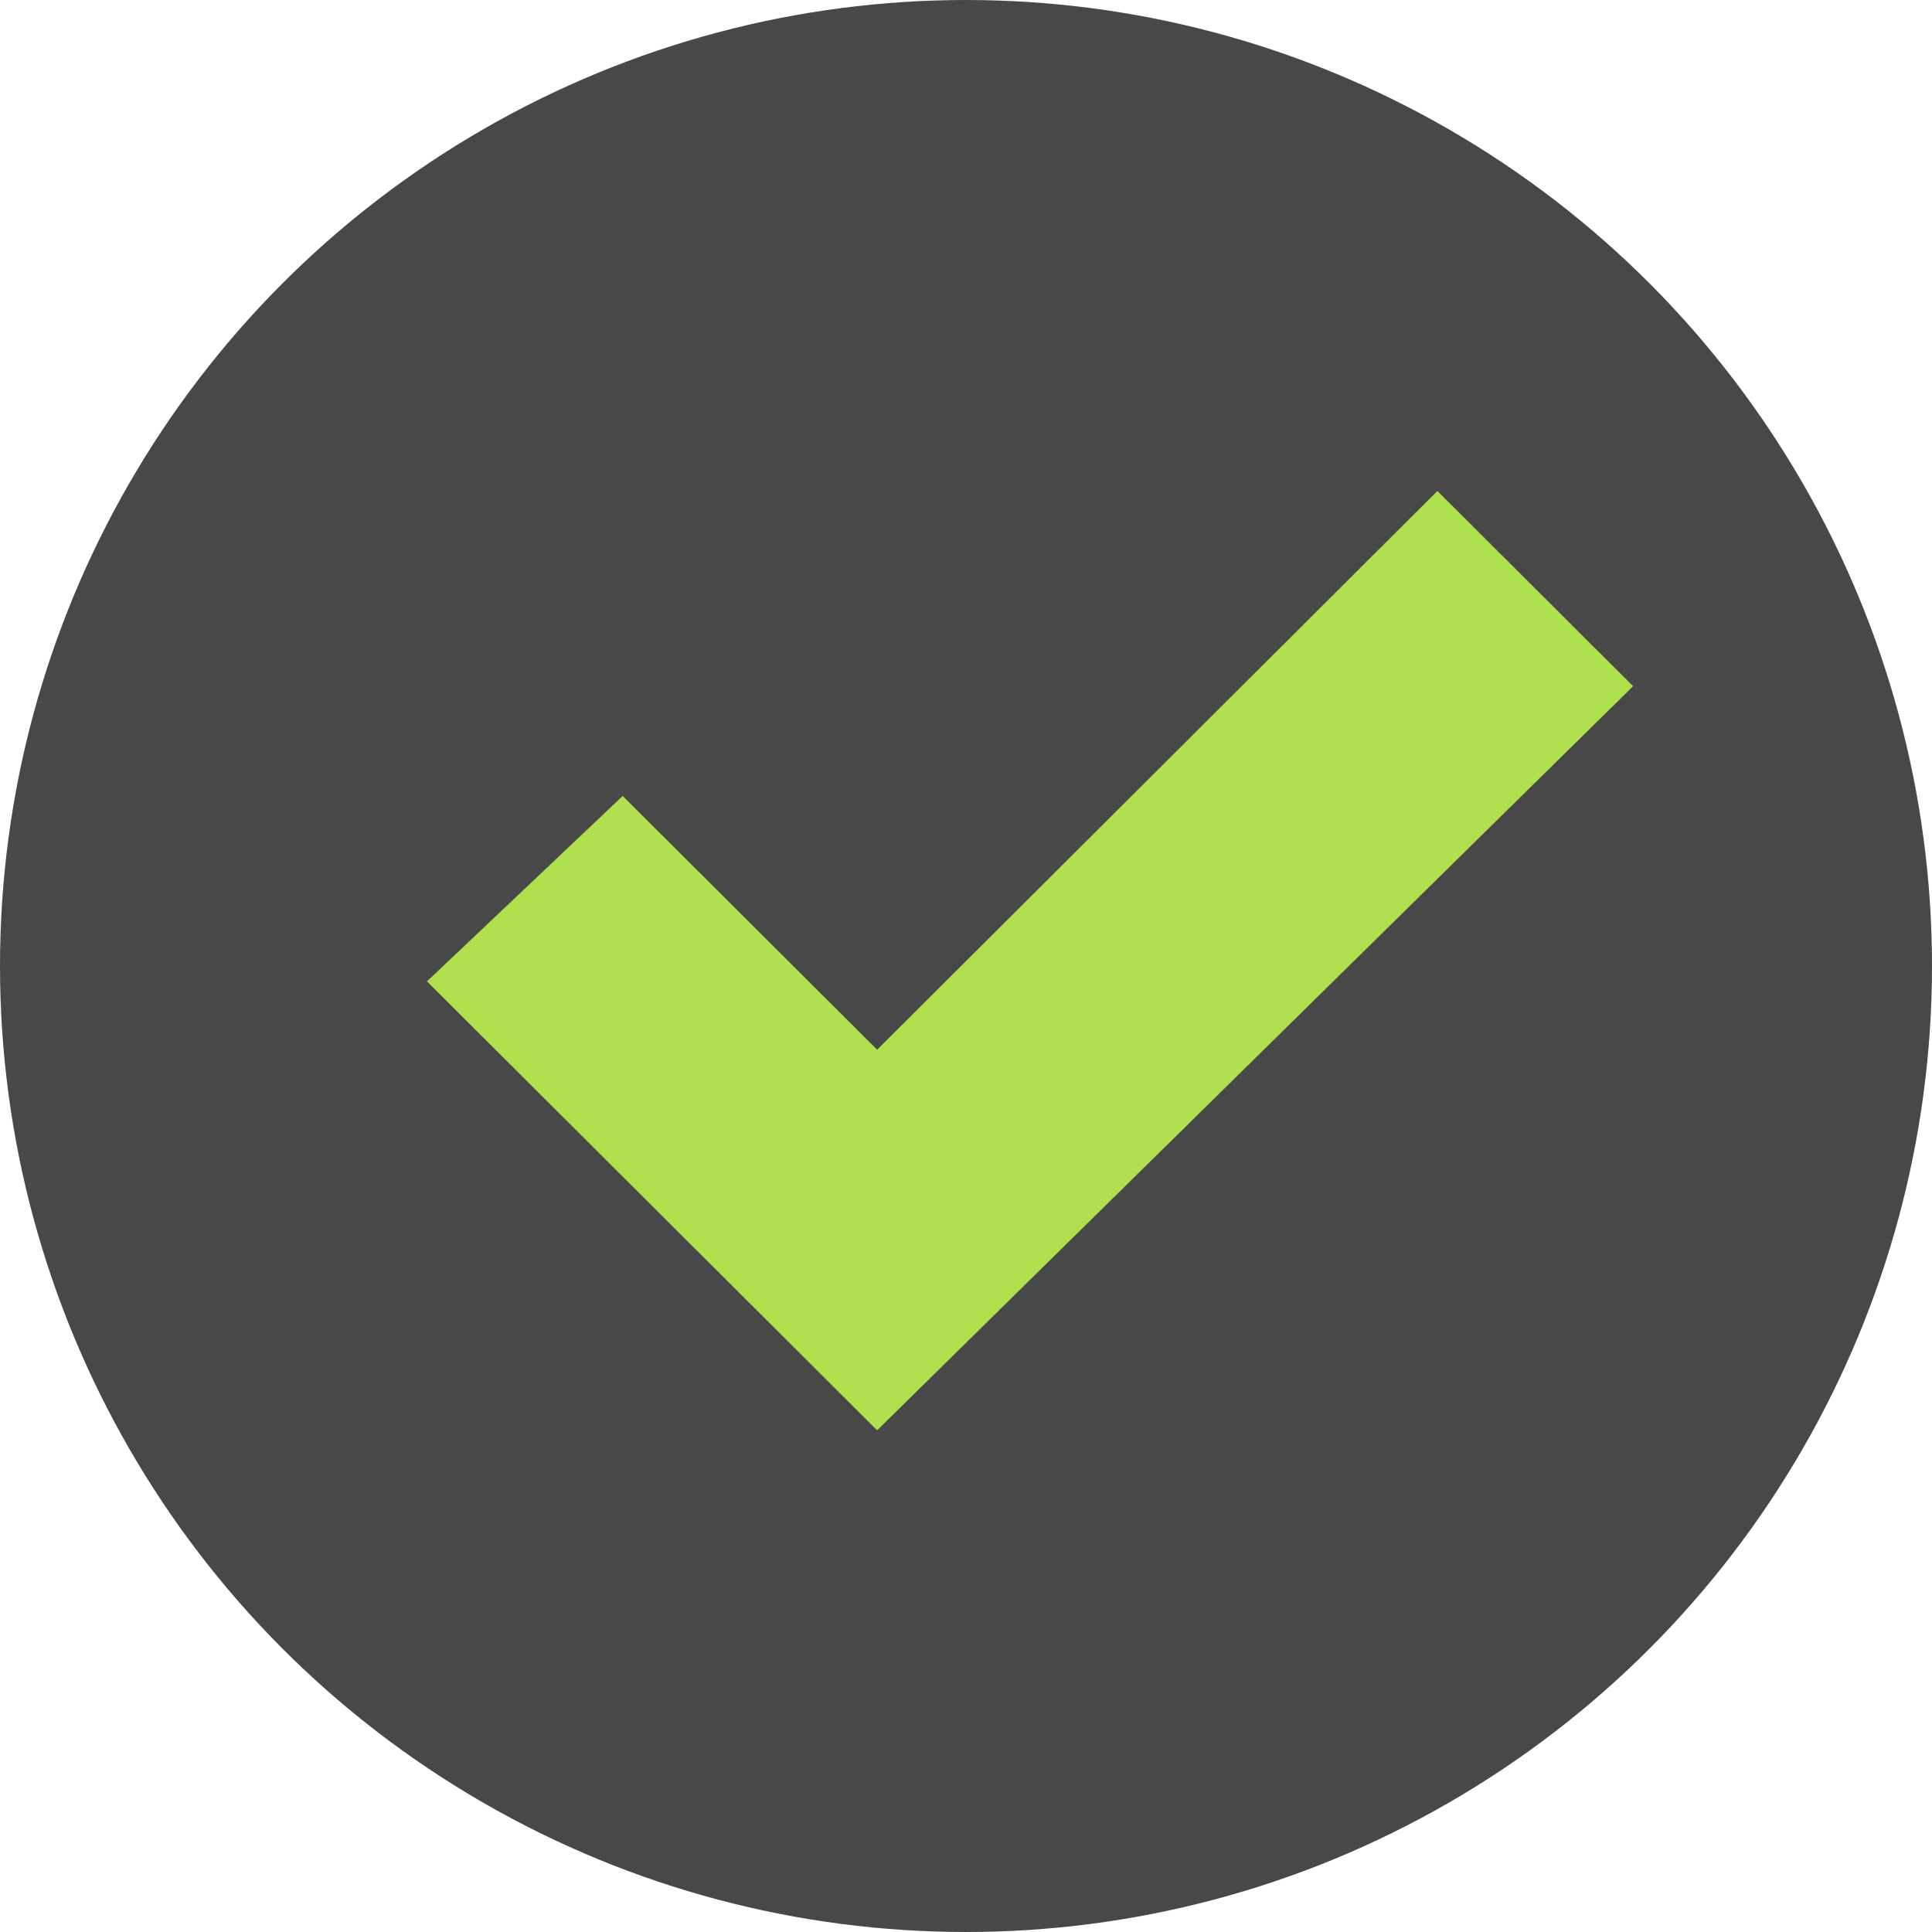 <svg width="181" height="181" viewBox="0 0 181 181" fill="none" xmlns="http://www.w3.org/2000/svg">
<circle cx="90.5" cy="90.5" r="90.5" fill="#484848"/>
<path d="M82.175 134L40 91.942L58.337 74.57L82.175 98.342L134.663 46L153 64.286L82.175 134Z" fill="#B0E04D"/>
</svg>

